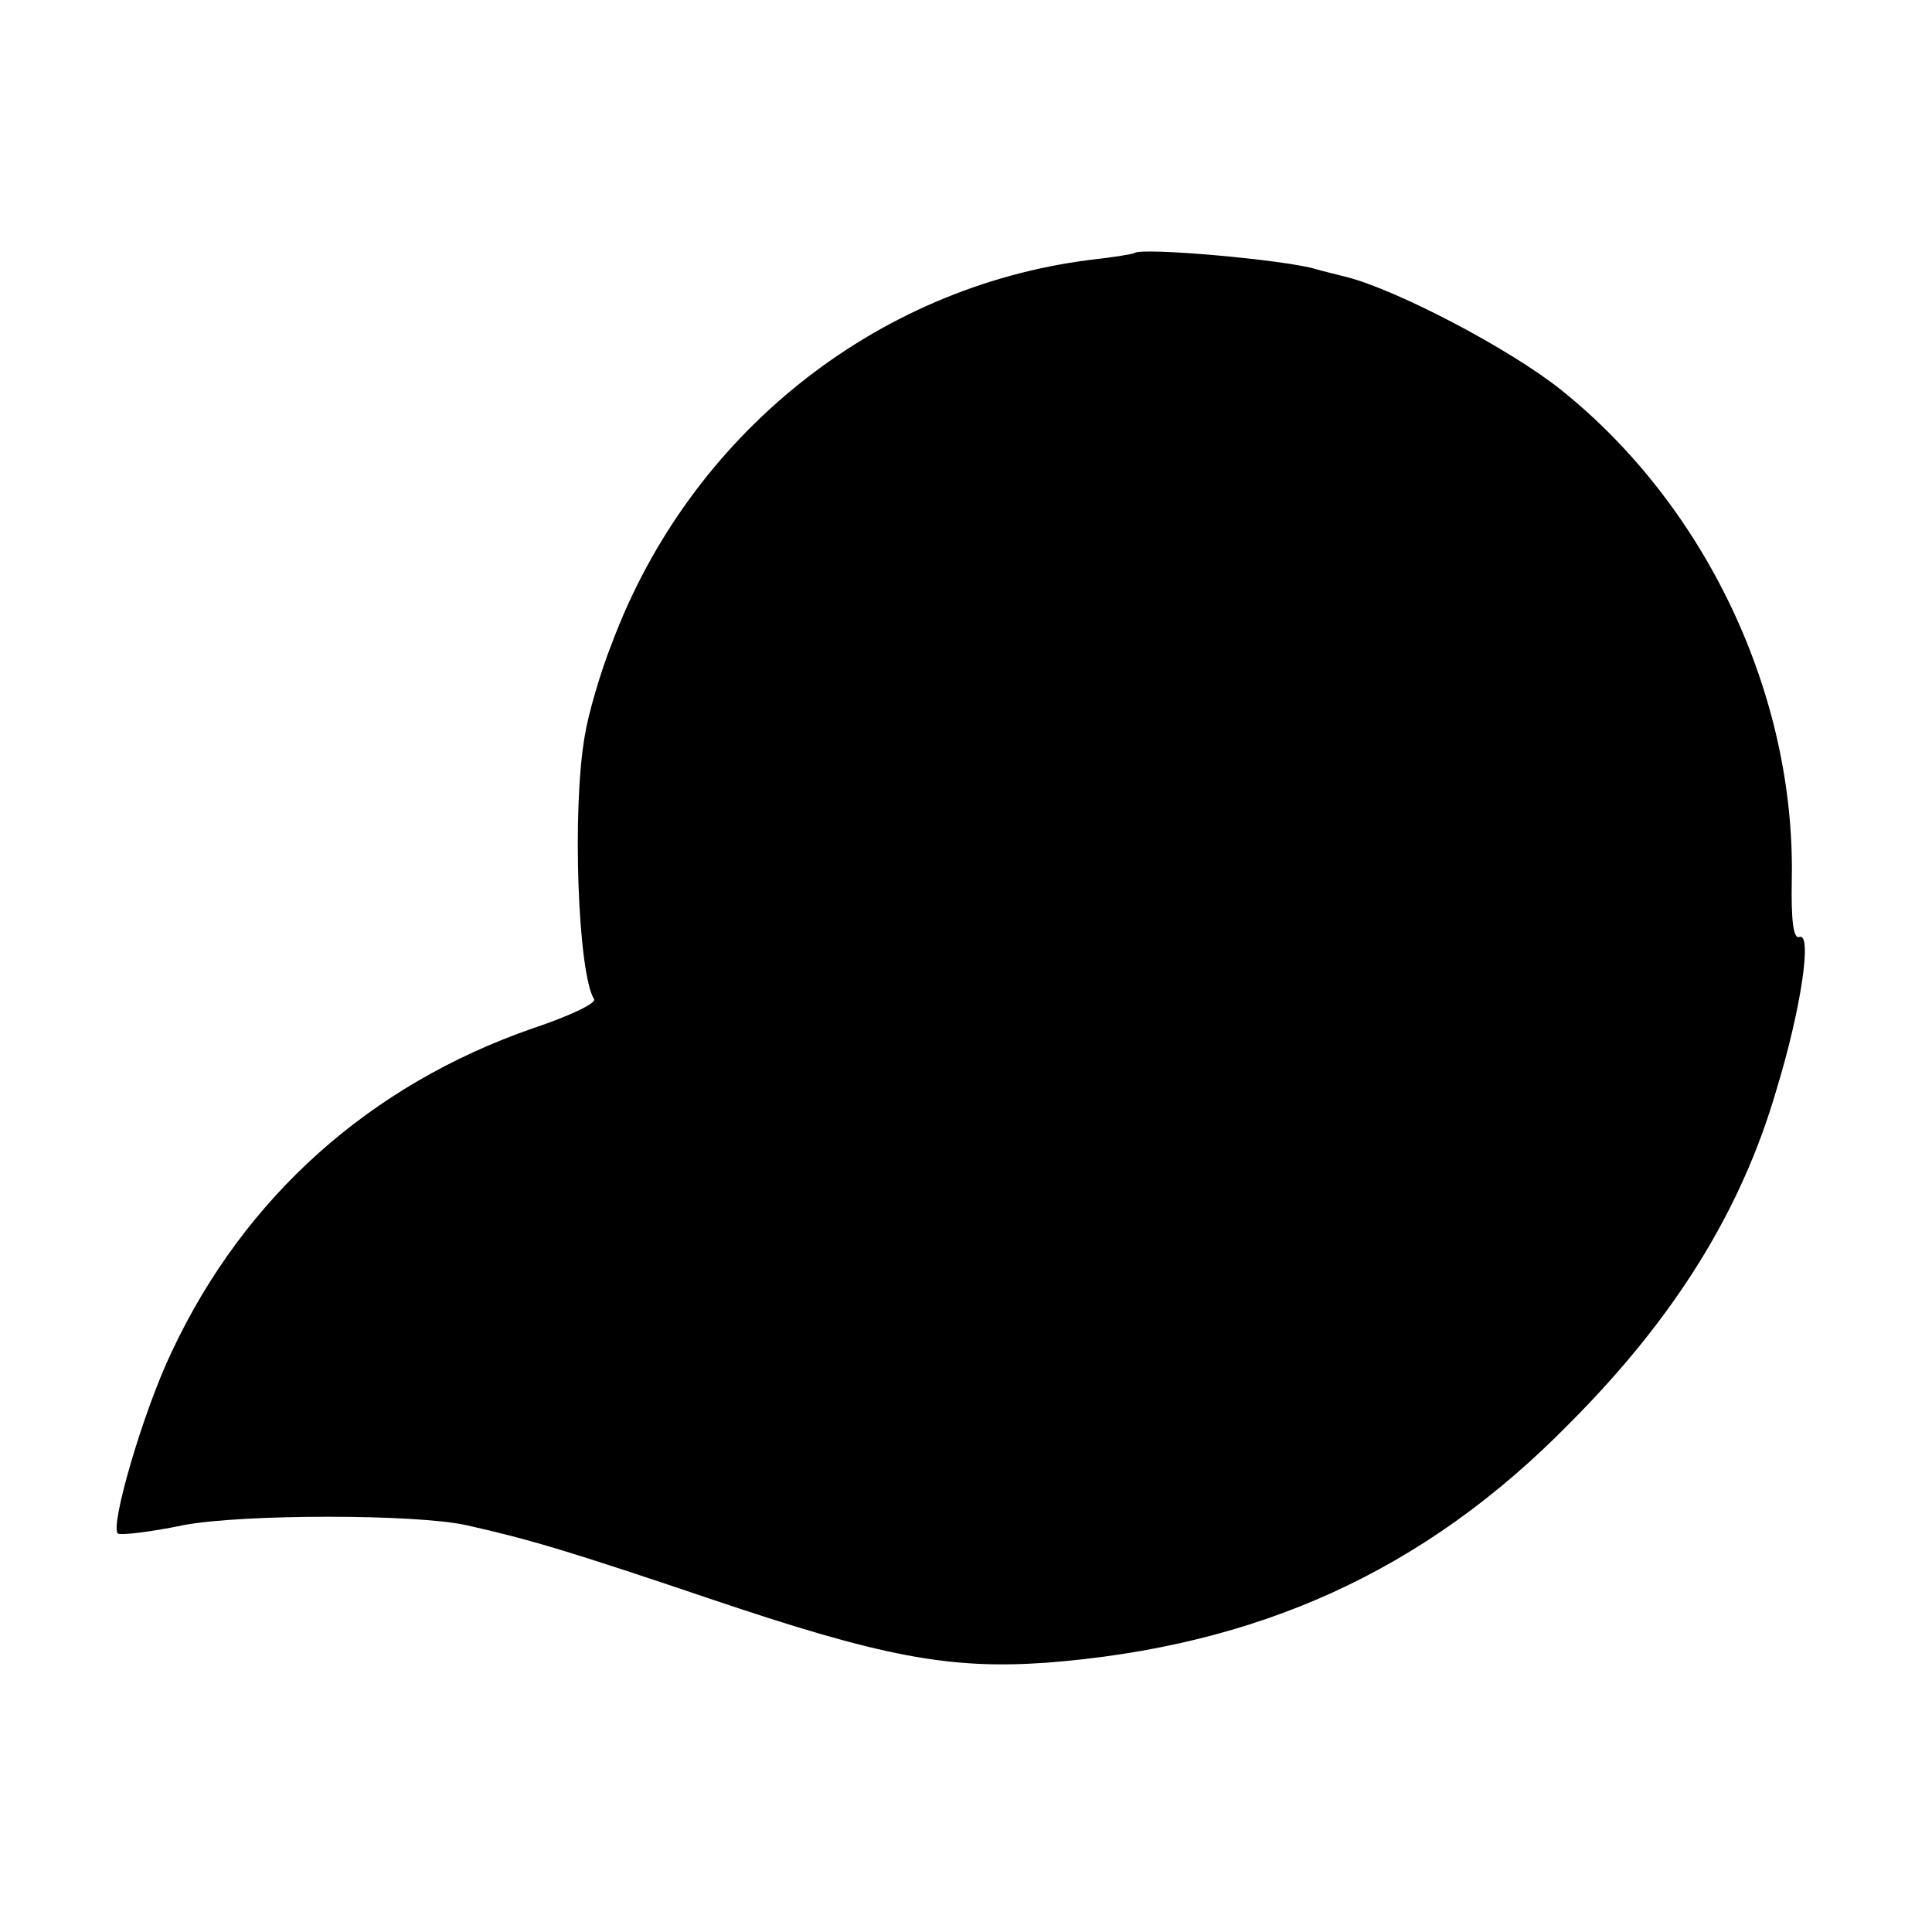 <?xml version="1.0" standalone="no"?>
<!DOCTYPE svg PUBLIC "-//W3C//DTD SVG 20010904//EN"
 "http://www.w3.org/TR/2001/REC-SVG-20010904/DTD/svg10.dtd">
<svg version="1.0" xmlns="http://www.w3.org/2000/svg"
 width="226pt" height="226pt" viewBox="0 0 226 226"
 preserveAspectRatio="xMidYMid meet">
<g transform="translate(0,226) scale(0.1,-0.1)"
fill="#000000" stroke="none">
<path d="M1327 1964 c-1 -1 -24 -5 -52 -8 -252 -32 -468 -205 -559 -448 -14
-35 -28 -84 -32 -109 -15 -86 -8 -278 11 -308 2 -5 -30 -20 -72 -34 -190 -66
-337 -197 -422 -378 -34 -71 -73 -206 -63 -213 4 -2 39 2 77 10 70 13 270 13
330 0 76 -17 122 -31 285 -86 201 -68 280 -83 394 -75 247 19 442 107 611 279
124 124 202 250 243 391 29 95 42 184 27 179 -7 -3 -10 18 -9 68 4 215 -100
436 -270 572 -60 48 -192 117 -251 132 -16 4 -32 8 -35 9 -35 11 -205 26 -213
19z"/>
</g>
</svg>

